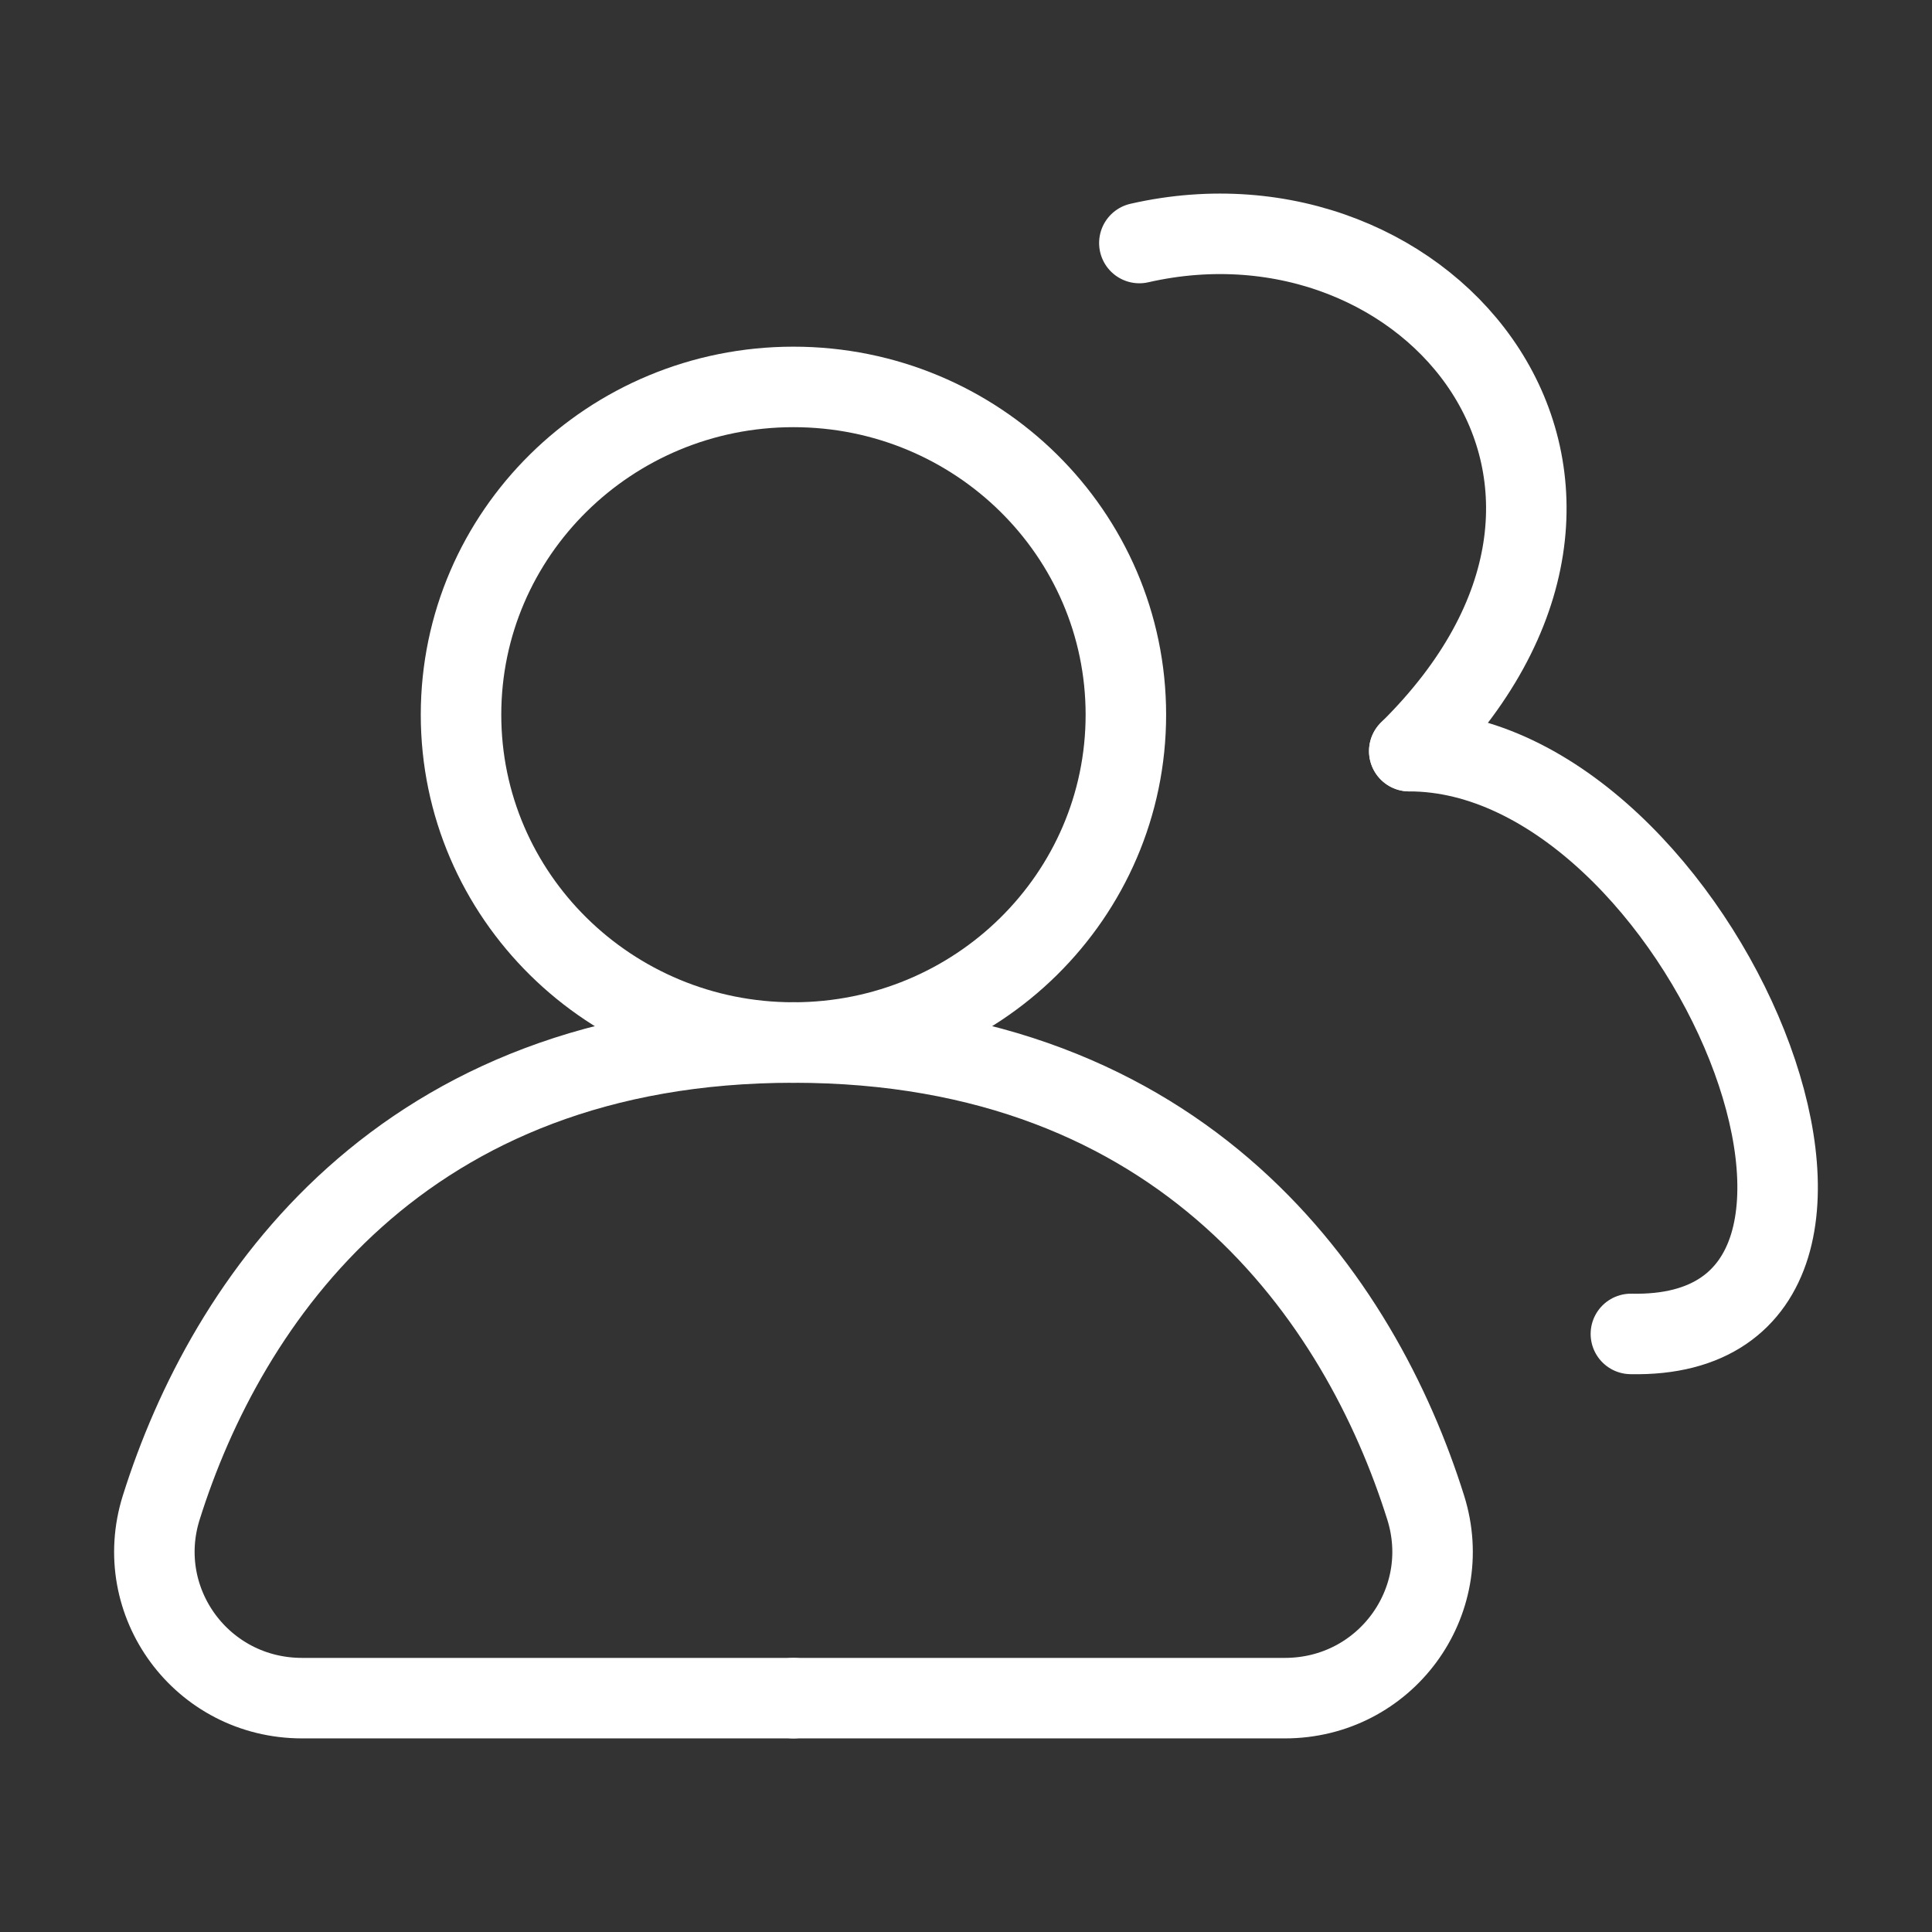 <svg width="48" height="48" viewBox="0 0 48 48" fill="none" xmlns="http://www.w3.org/2000/svg">
<rect x="0" y="0" width="48" height="48" fill="#333333" stroke="none"/>
<g clip-path="url(#clip0_122_1489)">
<path d="M19.713 42.19H7.506C5.015 42.19 3.269 39.806 4.005 37.459C5.627 32.292 9.984 25.901 19.713 25.901" stroke="white" stroke-width="2" stroke-linecap="round" stroke-linejoin="round"/>
<path d="M19.713 42.19H31.921C34.412 42.19 36.158 39.806 35.422 37.459C33.8 32.292 29.443 25.901 19.713 25.901" stroke="white" stroke-width="2" stroke-linecap="round" stroke-linejoin="round"/>
<path d="M19.713 25.901C24.275 25.901 27.972 22.255 27.972 17.757C27.972 13.259 24.275 9.613 19.713 9.613C15.152 9.613 11.454 13.259 11.454 17.757C11.454 22.255 15.152 25.901 19.713 25.901Z" stroke="white" stroke-width="2" stroke-linecap="round" stroke-linejoin="round"/>
<path d="M35.013 18.662C42.24 18.662 48.319 33.311 40.519 33.141" stroke="white" stroke-width="2" stroke-linecap="round" stroke-linejoin="round"/>
<path d="M35.013 18.662C41.792 11.977 35.539 4.389 28.307 6.038" stroke="white" stroke-width="2" stroke-linecap="round" stroke-linejoin="round"/>
</g>
<defs>
<clipPath id="clip0_122_1489">
<rect width="44" height="40" fill="white" transform="translate(2 4)"/>
</clipPath>
</defs>
</svg>
